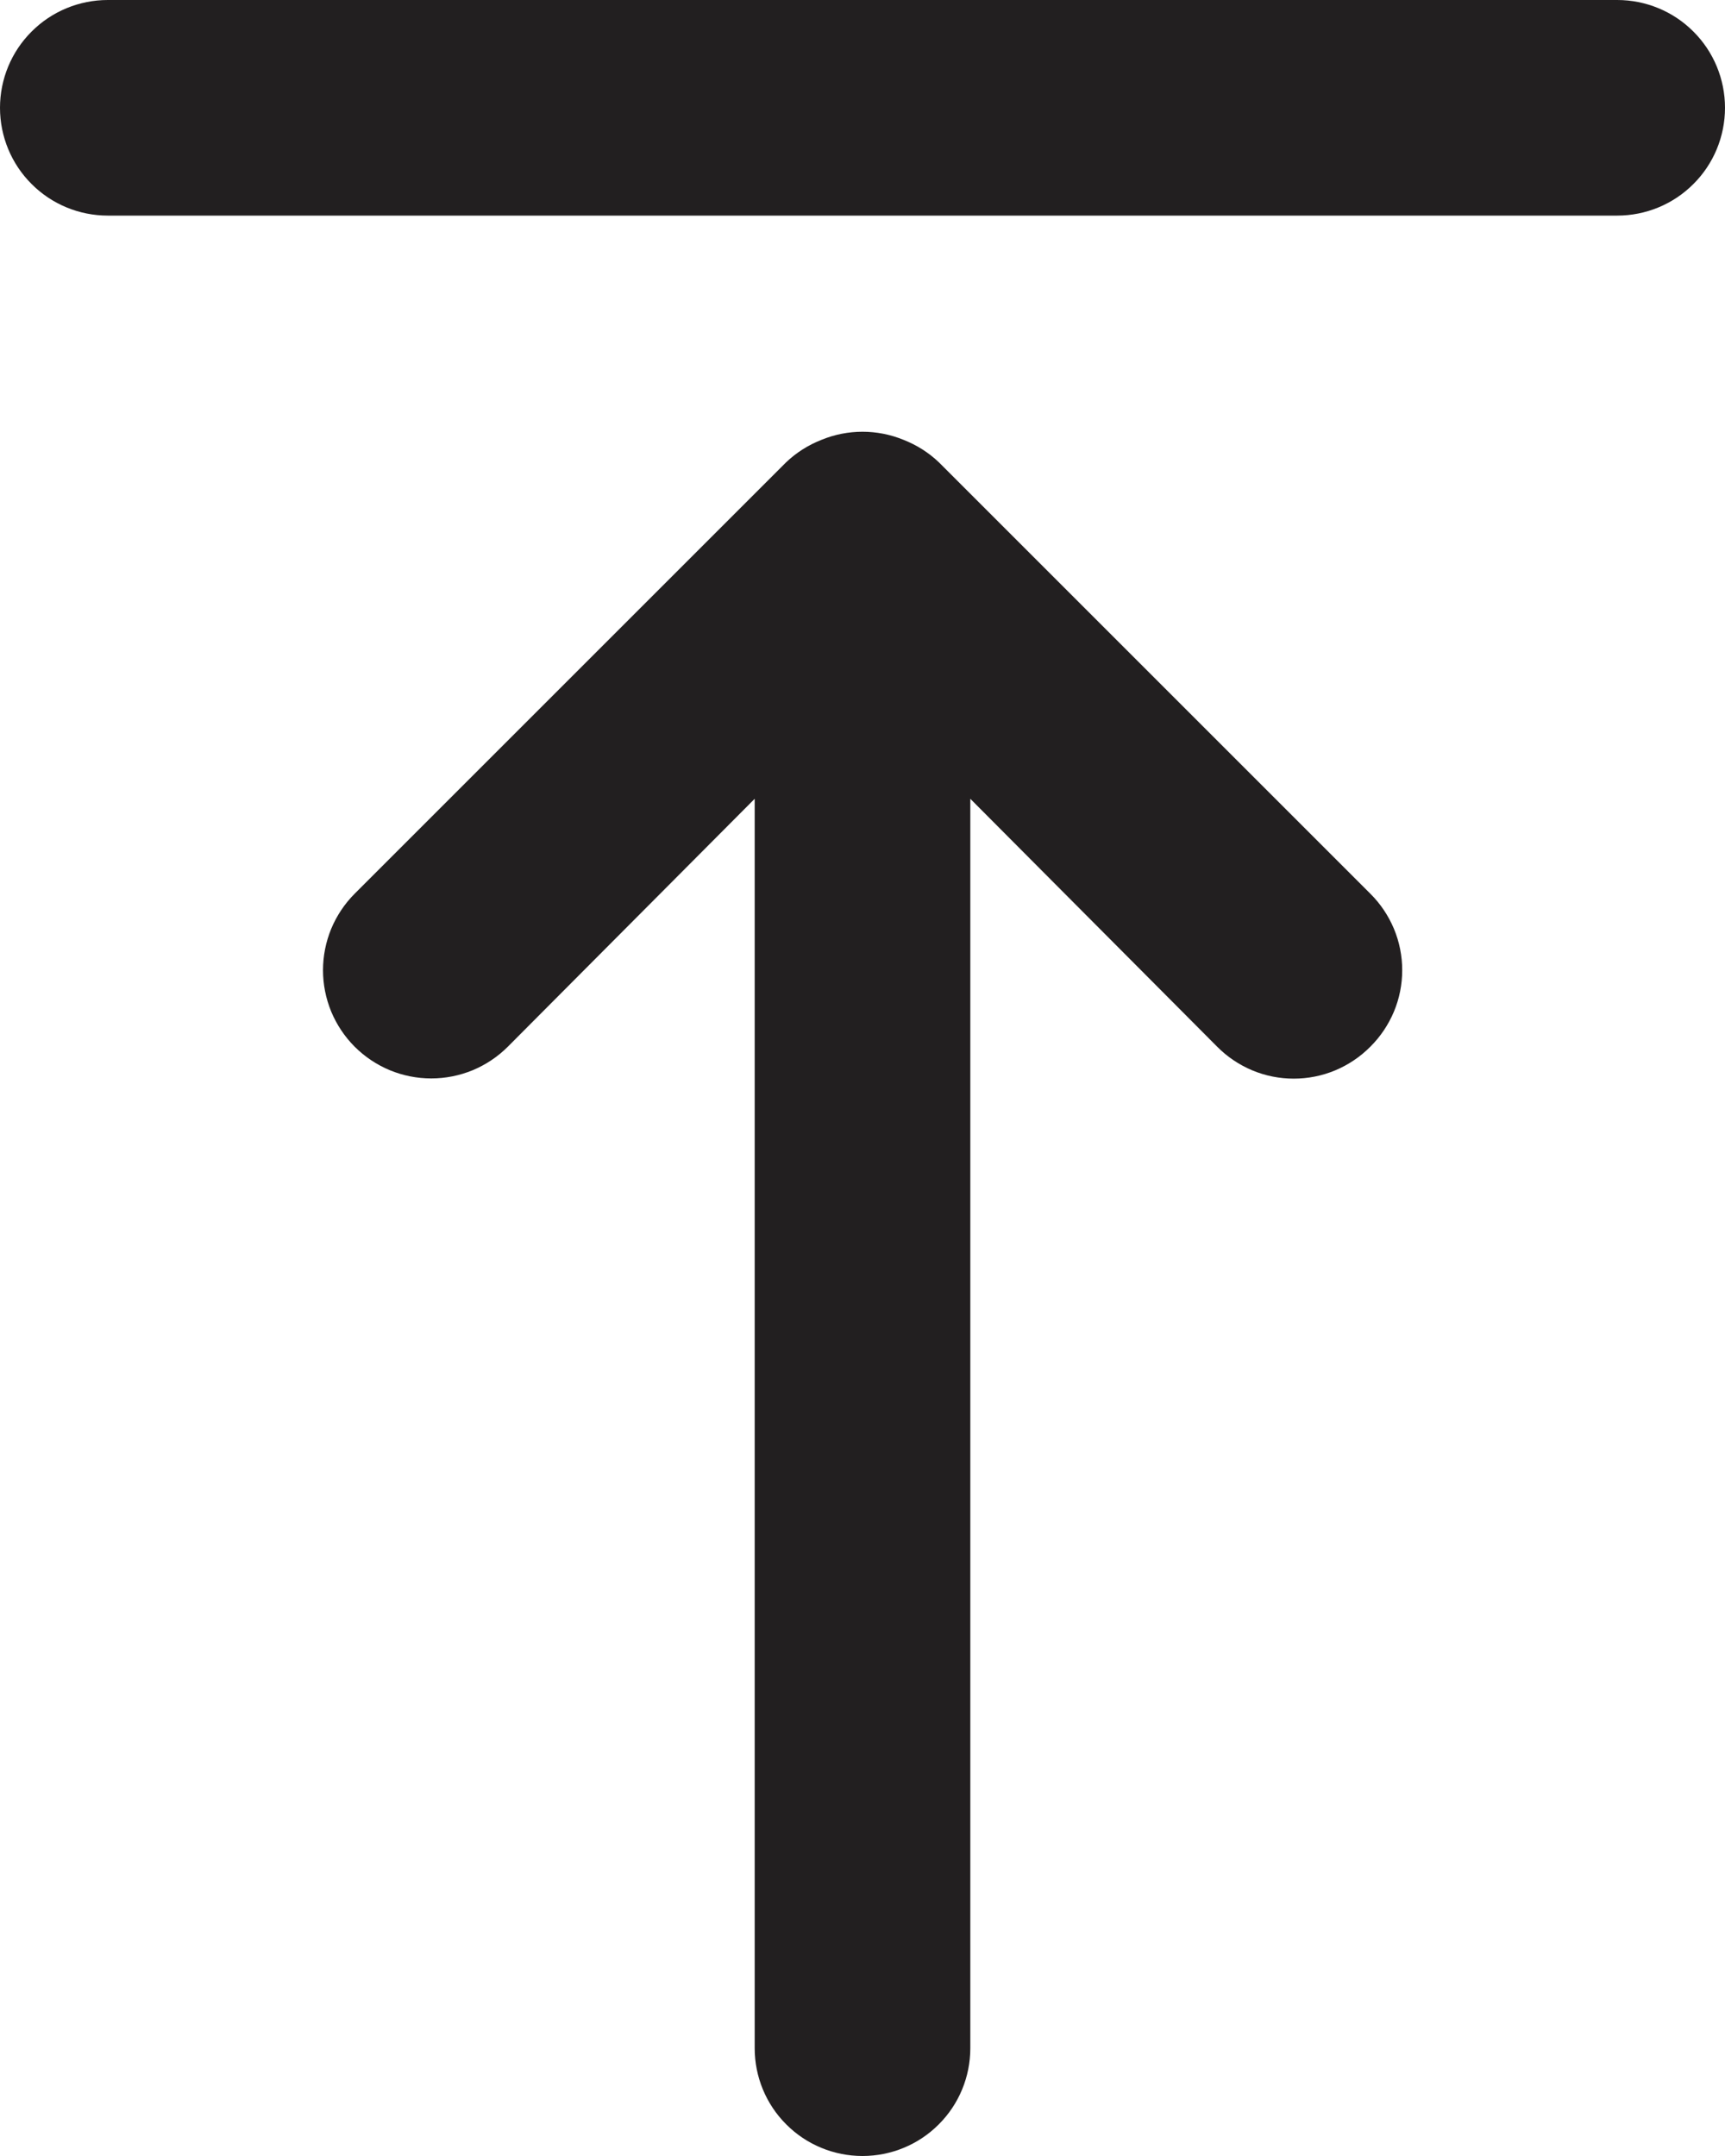 <svg width="16" height="20" viewBox="0 0 16 20" fill="none" xmlns="http://www.w3.org/2000/svg">
<path d="M8.71 4.29C8.615 4.199 8.503 4.128 8.38 4.08C8.137 3.98 7.863 3.98 7.62 4.08C7.497 4.128 7.385 4.199 7.29 4.29L3.29 8.29C3.197 8.383 3.123 8.494 3.072 8.616C3.022 8.738 2.996 8.868 2.996 9C2.996 9.132 3.022 9.262 3.072 9.384C3.123 9.506 3.197 9.617 3.29 9.71C3.383 9.803 3.494 9.877 3.616 9.928C3.738 9.978 3.868 10.004 4 10.004C4.132 10.004 4.262 9.978 4.384 9.928C4.506 9.877 4.617 9.803 4.71 9.71L7 7.41V19C7 19.265 7.105 19.52 7.293 19.707C7.48 19.895 7.735 20 8 20C8.265 20 8.52 19.895 8.707 19.707C8.895 19.52 9 19.265 9 19V7.41L11.29 9.71C11.383 9.804 11.494 9.878 11.615 9.929C11.737 9.98 11.868 10.006 12 10.006C12.132 10.006 12.263 9.98 12.385 9.929C12.506 9.878 12.617 9.804 12.71 9.71C12.804 9.617 12.878 9.506 12.929 9.385C12.98 9.263 13.006 9.132 13.006 9C13.006 8.868 12.98 8.737 12.929 8.615C12.878 8.494 12.804 8.383 12.71 8.29L8.71 4.29ZM15 0H1C0.735 0 0.48 0.105 0.293 0.293C0.105 0.48 0 0.735 0 1C0 1.265 0.105 1.52 0.293 1.707C0.48 1.895 0.735 2 1 2H15C15.265 2 15.52 1.895 15.707 1.707C15.895 1.52 16 1.265 16 1C16 0.735 15.895 0.48 15.707 0.293C15.52 0.105 15.265 0 15 0Z" fill="#221F20"/>
</svg>
